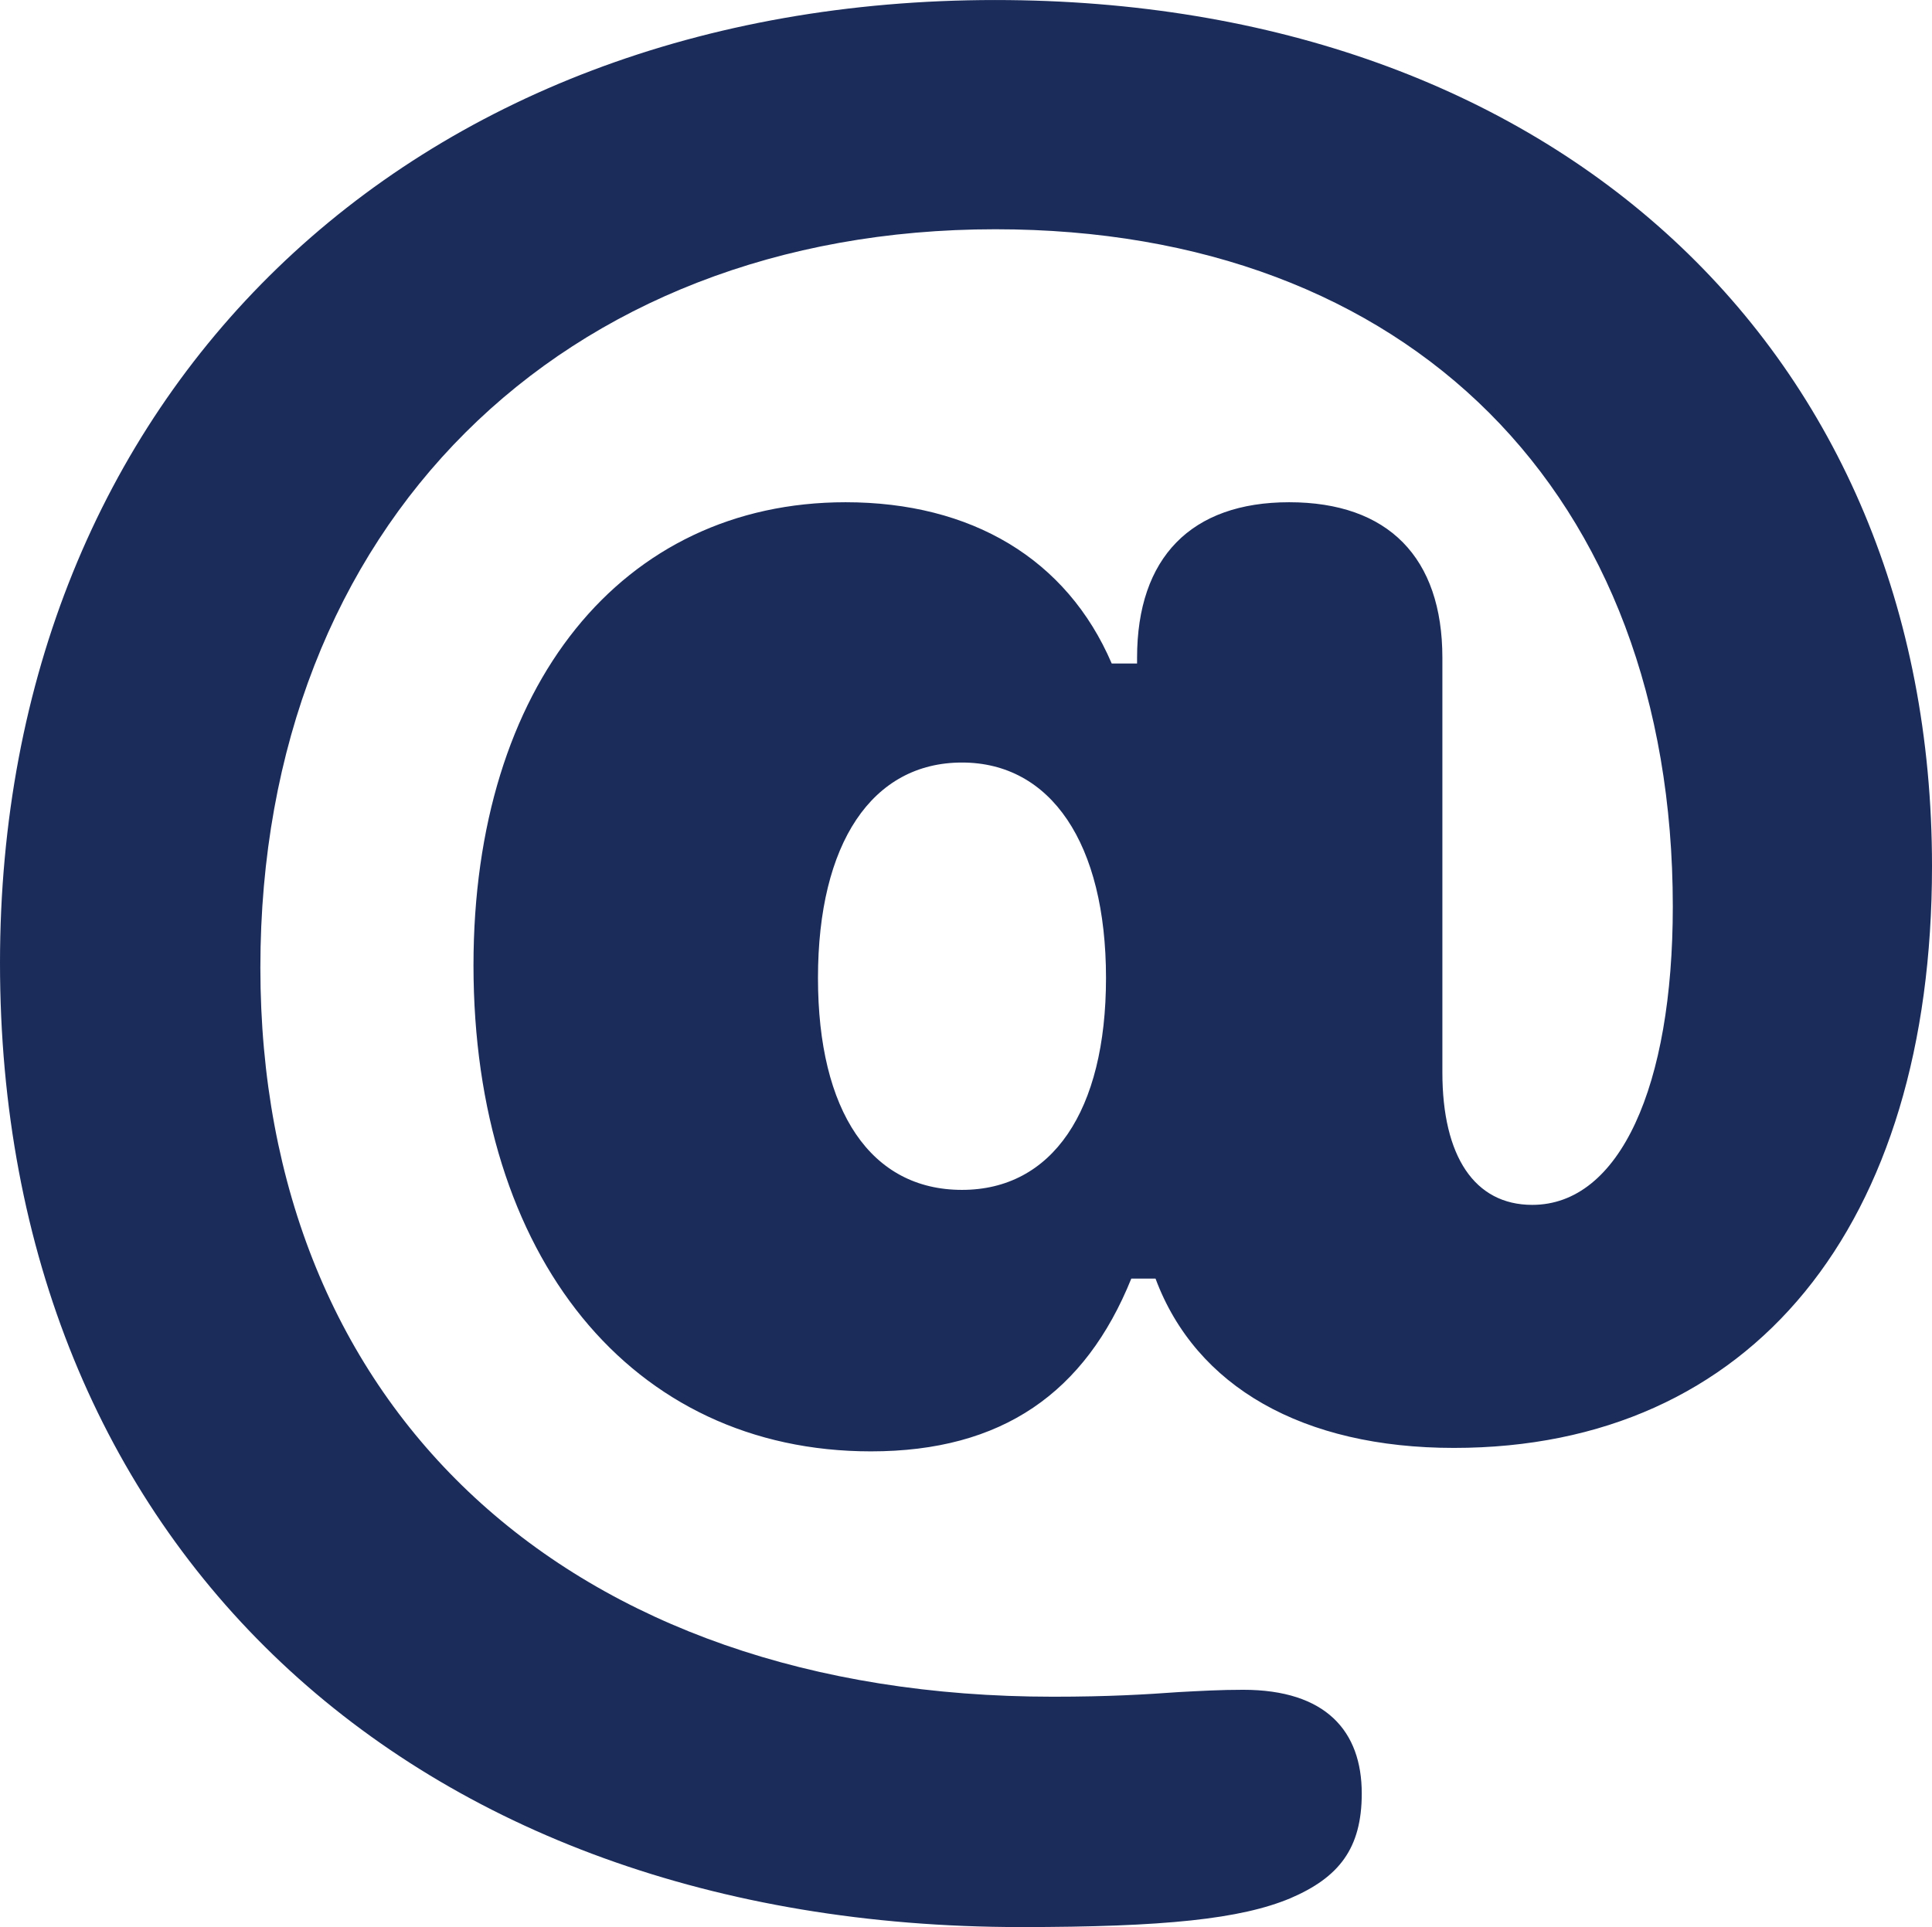 <?xml version="1.0" encoding="UTF-8"?>
<!DOCTYPE svg PUBLIC "-//W3C//DTD SVG 1.1//EN" "http://www.w3.org/Graphics/SVG/1.1/DTD/svg11.dtd">
<!-- Creator: CorelDRAW 2021 (64-Bit) -->
<svg xmlns="http://www.w3.org/2000/svg" xml:space="preserve" width="27.22mm" height="27.156mm" version="1.1" style="shape-rendering:geometricPrecision; text-rendering:geometricPrecision; image-rendering:optimizeQuality; fill-rule:evenodd; clip-rule:evenodd"
viewBox="0 0 778.09 776.24"
 xmlns:xlink="http://www.w3.org/1999/xlink"
 xmlns:xodm="http://www.corel.com/coreldraw/odm/2003">
 <defs>
  <style type="text/css">
   <![CDATA[
    .fil0 {fill:#1B2C5B;fill-rule:nonzero}
   ]]>
  </style>
 </defs>
 <g id="Layer_x0020_1">
  <path class="fil0" d="M400.88 0c-236.63,0 -400.88,158.68 -400.88,387.89 0,233.84 165.17,388.35 411.09,388.35 58,0 88.62,-3.25 108.57,-11.6 19.49,-8.35 28.77,-19.95 28.77,-42.22 0,-25.05 -14.38,-41.76 -47.79,-41.76 -9.28,0 -17.17,0.46 -25.98,0.93 -12.99,0.93 -27.84,1.86 -50.58,1.86 -195.33,0 -319.22,-115.99 -319.22,-293.7 0,-178.17 121.56,-297.41 296.02,-297.41 166.57,0 272.82,106.25 272.82,272.82 0,72.38 -21.34,120.17 -56.61,120.17 -23.2,0 -36.19,-19.49 -36.19,-53.36l0 -167.03c0,-40.37 -21.81,-62.64 -61.71,-62.64 -39.44,0 -61.25,22.27 -61.25,62.64l0 2.32 -10.21 -0c-18.1,-42.22 -56.61,-64.96 -107.18,-64.96 -90.01,0 -149.86,73.77 -149.86,186.52 0,117.39 63.56,195.8 160.07,195.8 52.89,0 86.3,-23.66 104.86,-69.6l9.75 0c16.24,43.61 59.39,68.21 120.17,68.21 120.17,0 192.55,-89.55 192.55,-234.31 0.01,-207.87 -152.18,-348.92 -377.21,-348.92zm-13.45 479.29c-36.65,0 -58,-31.55 -58,-85.37 0,-54.29 21.81,-86.77 58,-86.77 35.73,0 58,32.48 58,86.77 -0,53.82 -21.81,85.37 -58,85.37z"/>
 </g>
</svg>
